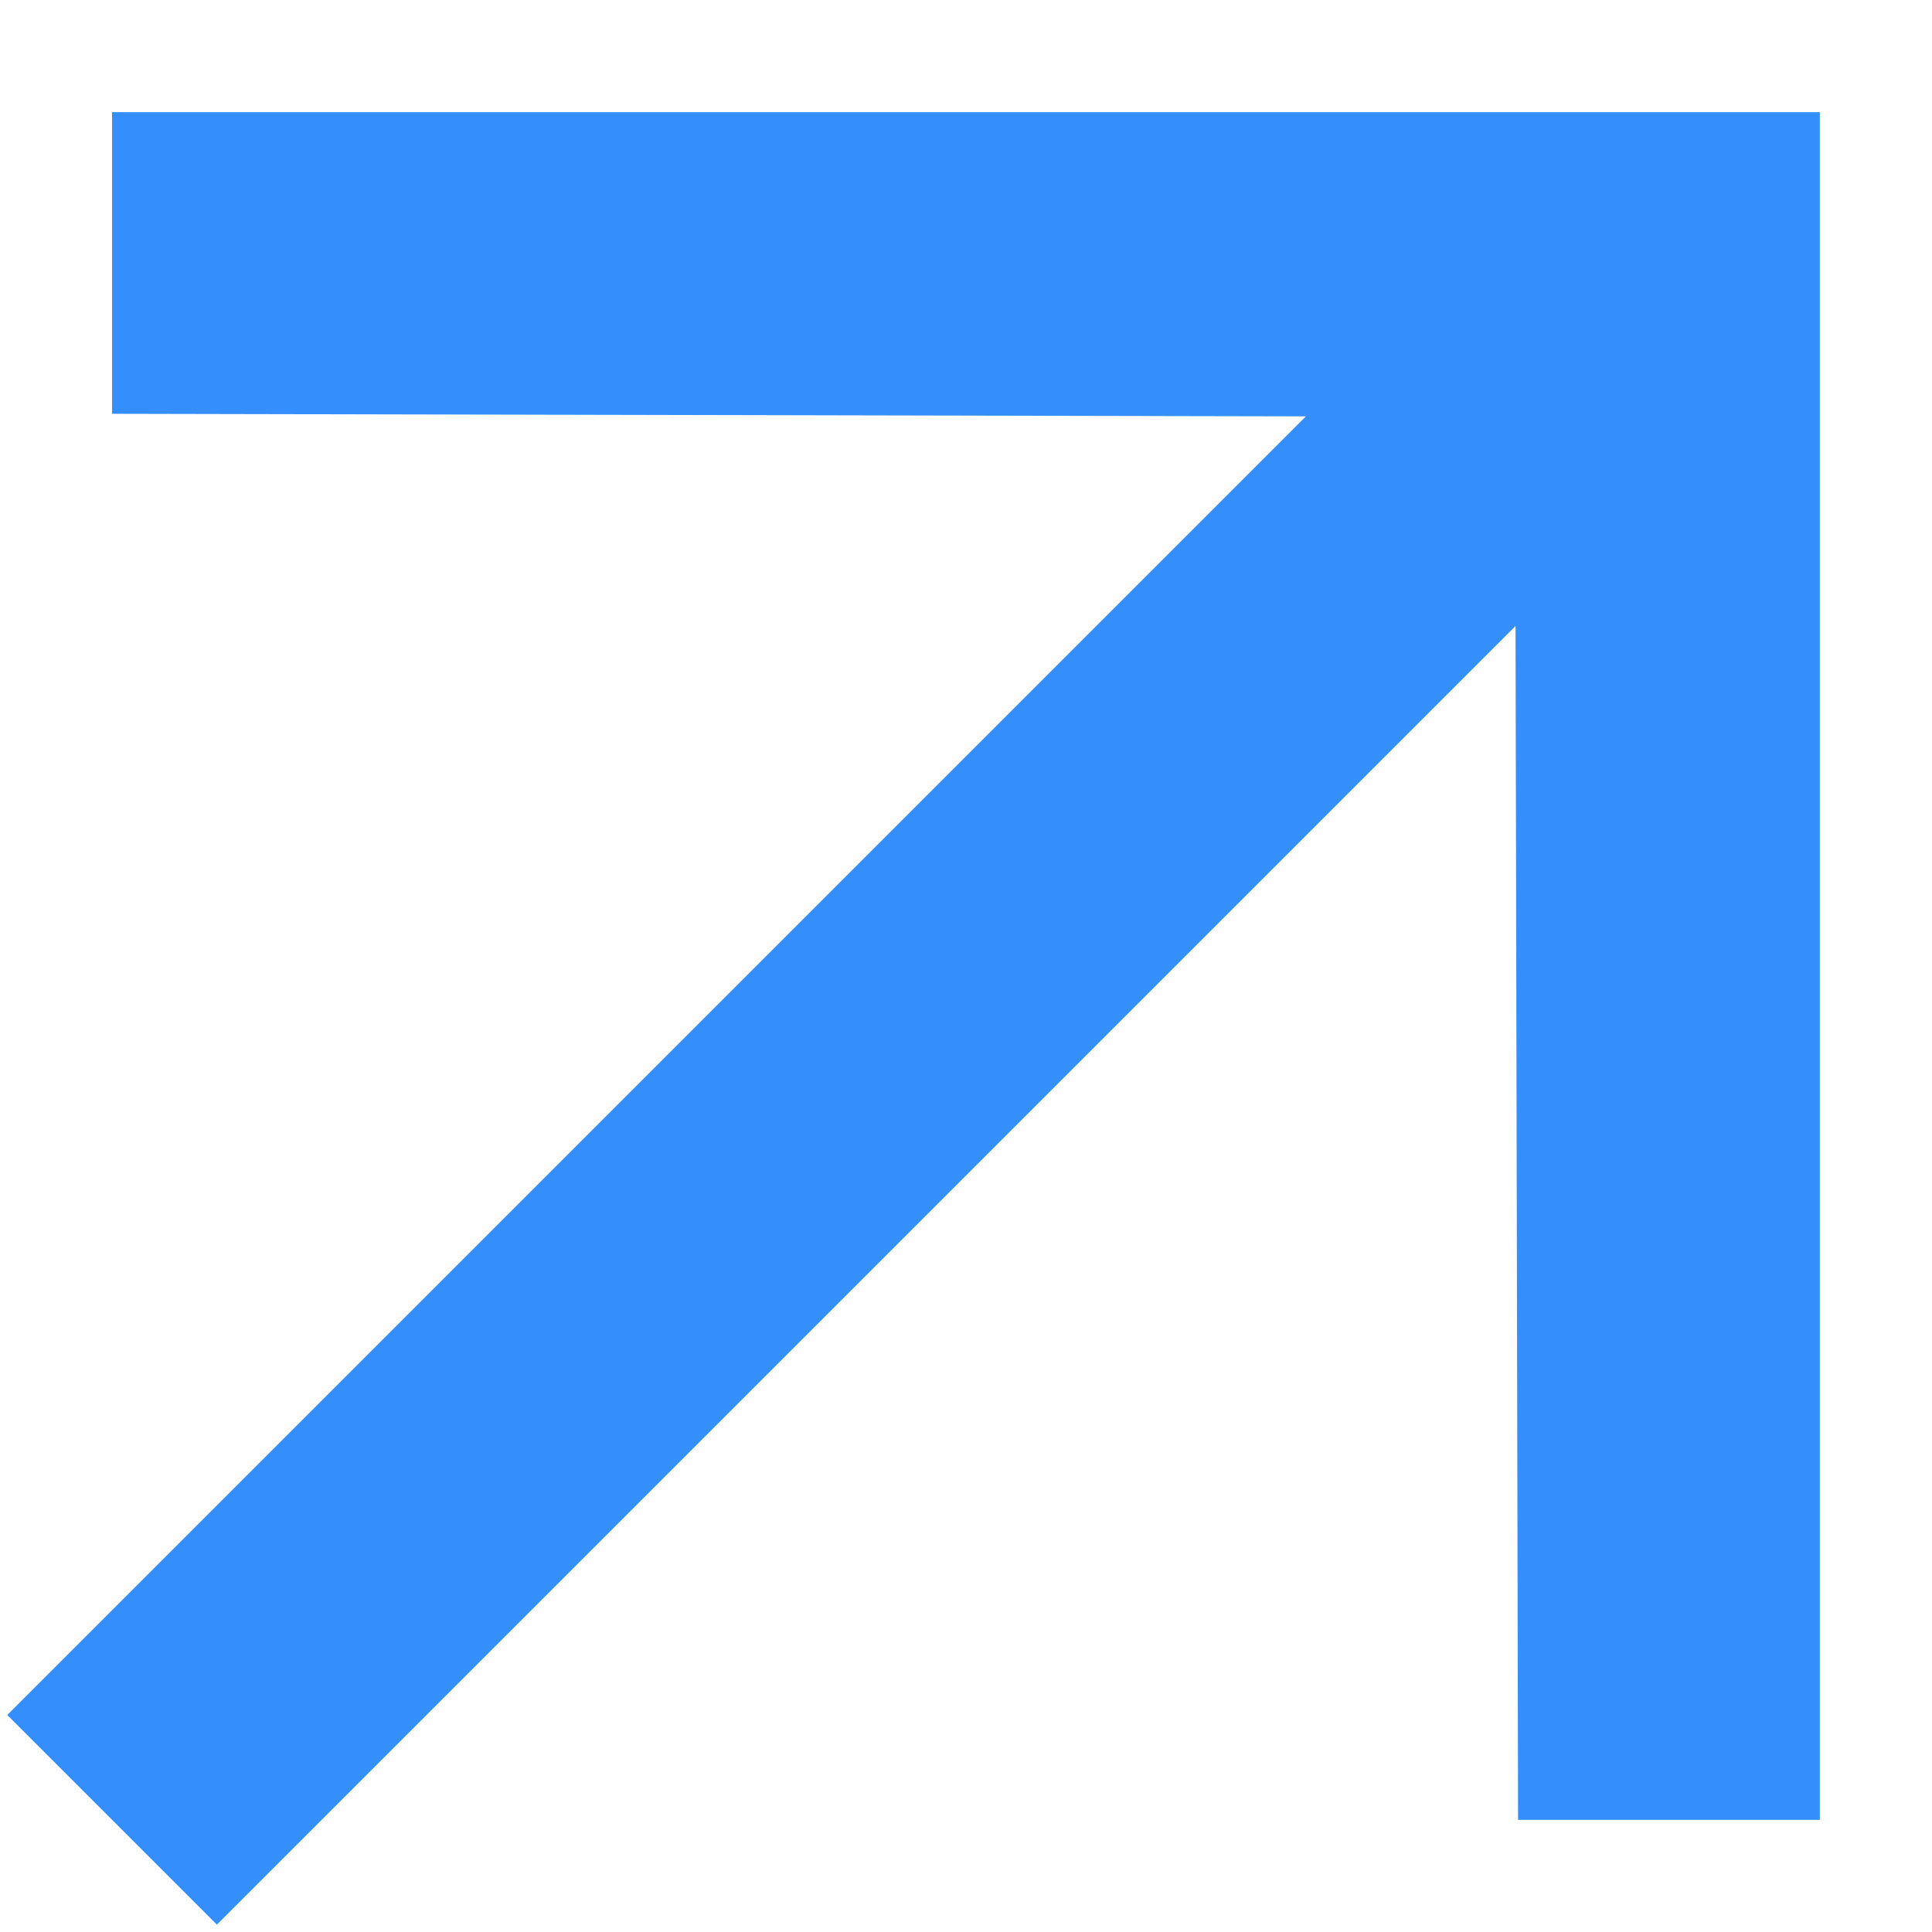 <?xml version="1.0" encoding="UTF-8"?> <svg xmlns="http://www.w3.org/2000/svg" width="16" height="16" viewBox="0 0 16 16" fill="none"> <path d="M0.928 0.929H15.071V15.071L12.572 15.071L12.551 5.184L1.796 15.939L0.06 14.203L10.815 3.448L0.928 3.427V0.929Z" fill="#348FFC"></path> </svg> 